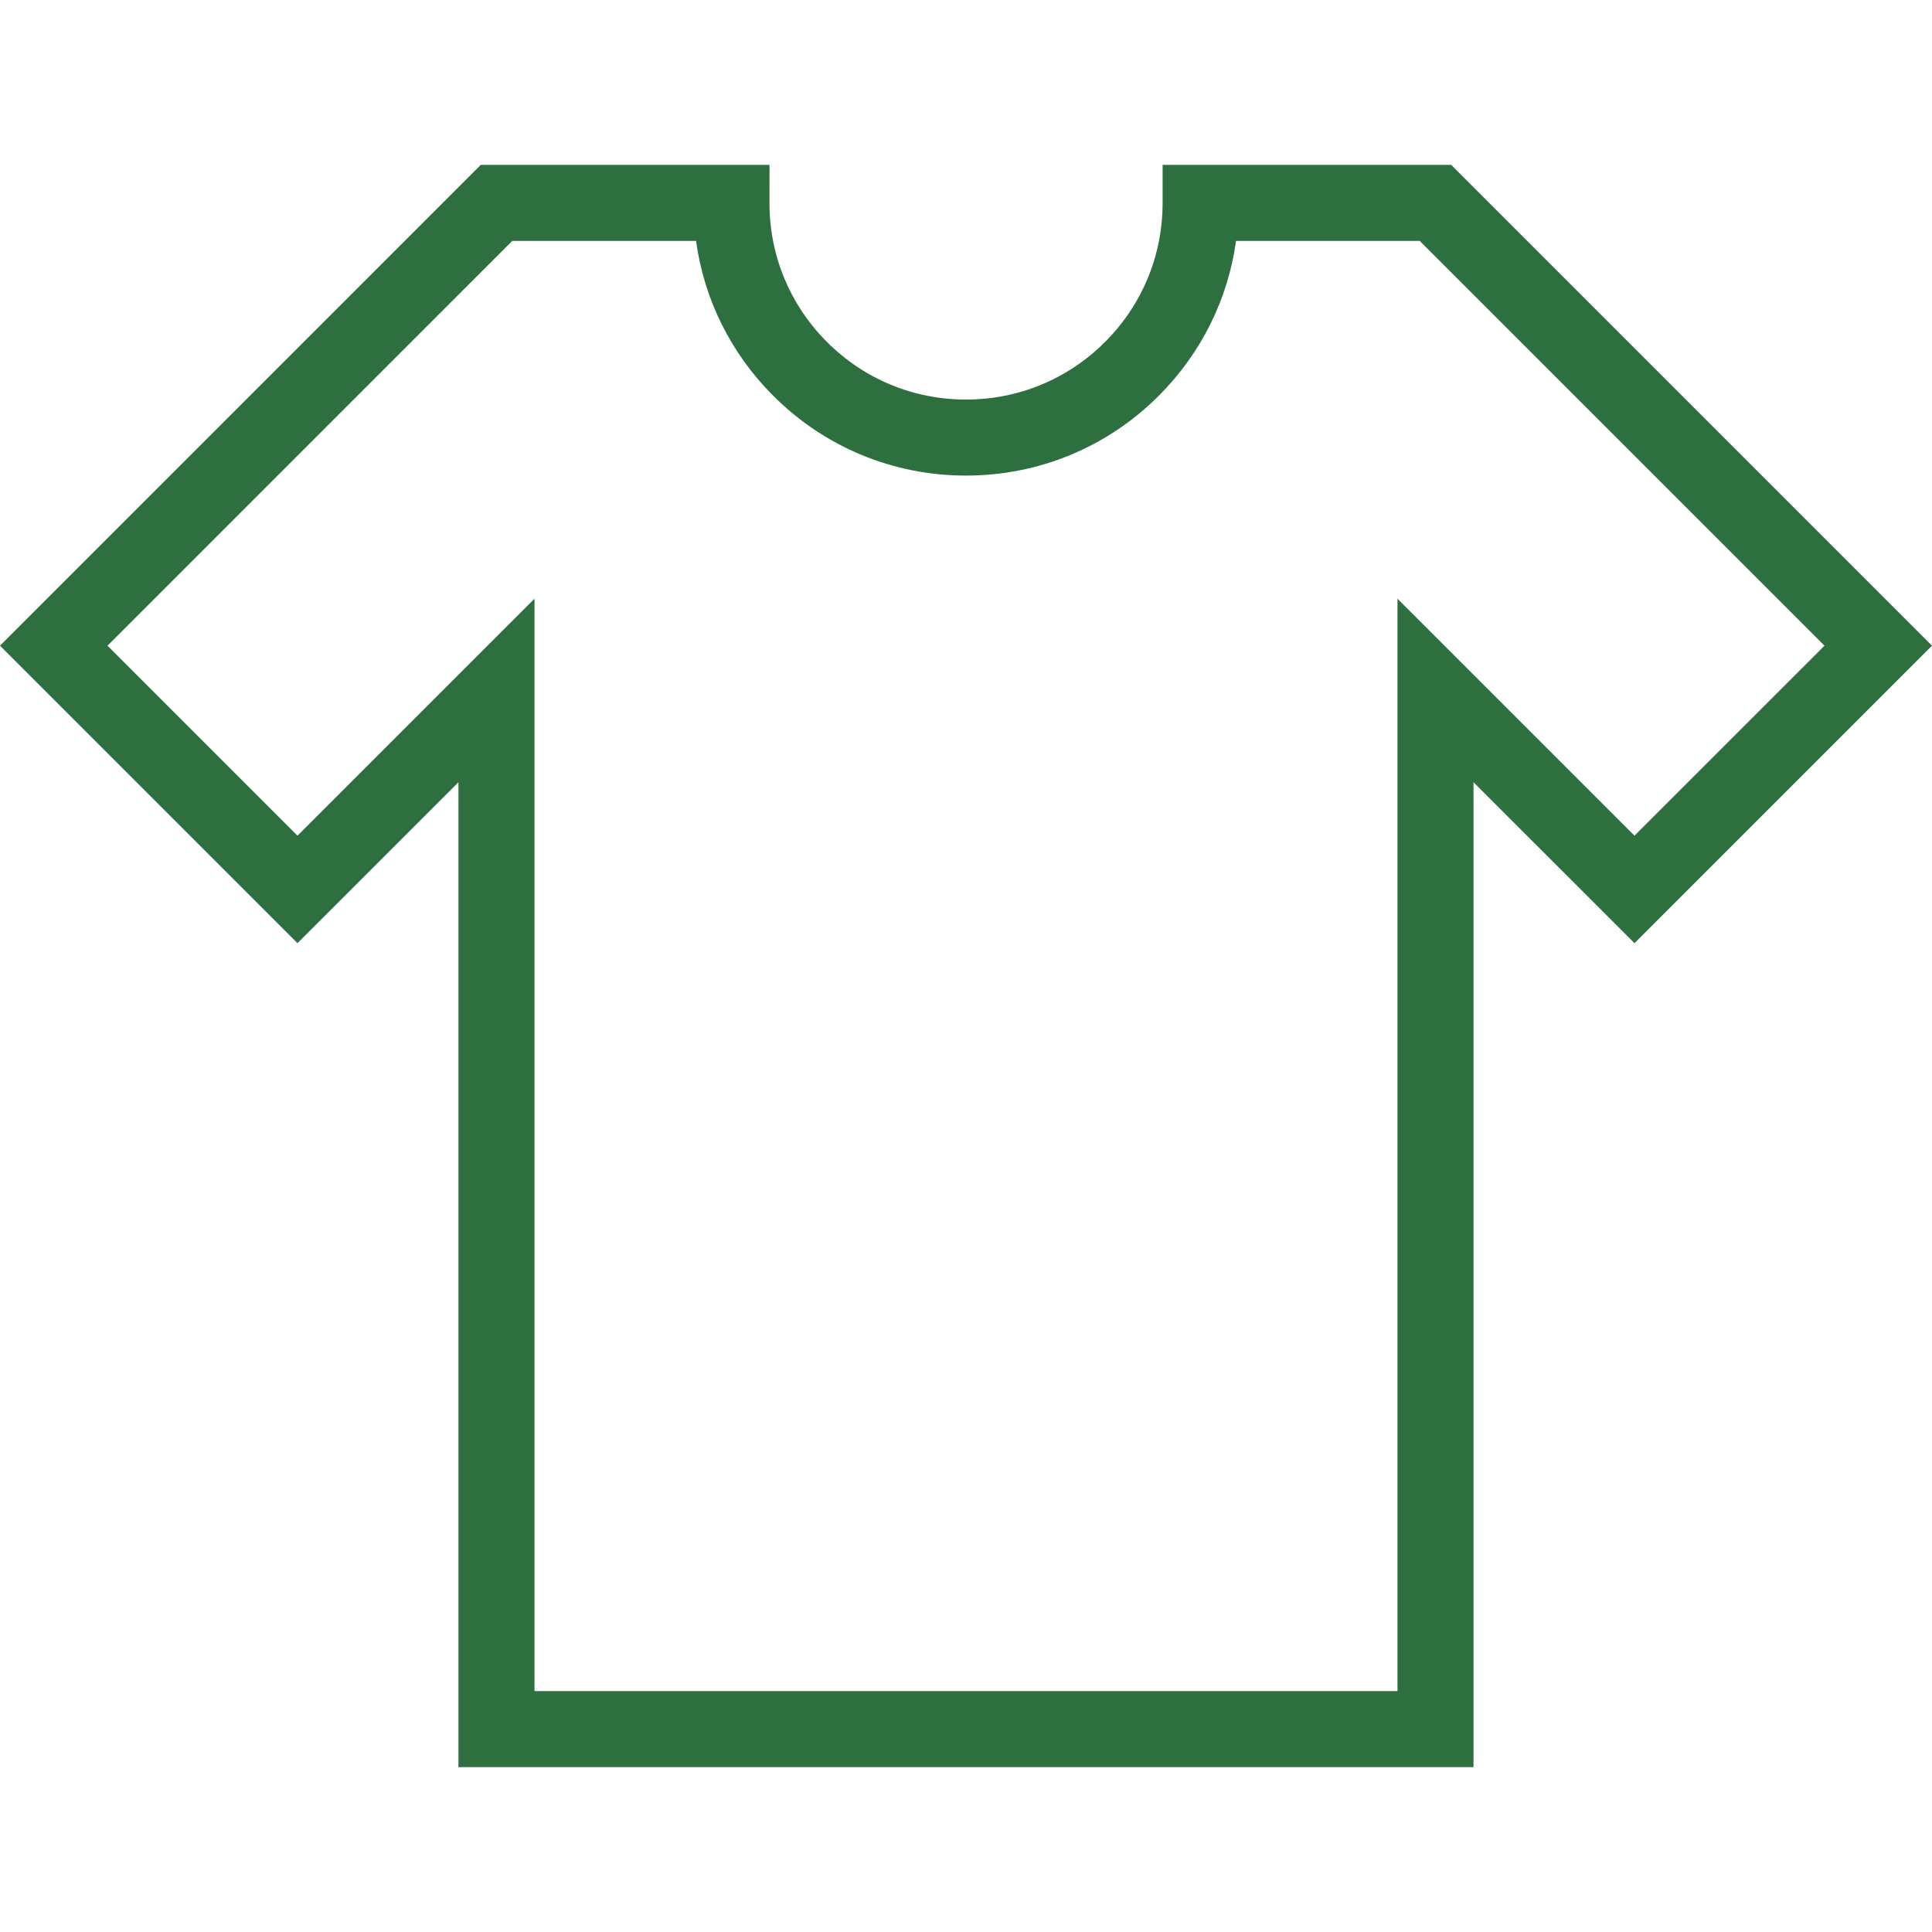 <!DOCTYPE svg PUBLIC "-//W3C//DTD SVG 1.1//EN" "http://www.w3.org/Graphics/SVG/1.1/DTD/svg11.dtd">
<!-- Uploaded to: SVG Repo, www.svgrepo.com, Transformed by: SVG Repo Mixer Tools -->
<svg fill="#2e6f40" height="64px" width="64px" version="1.1" id="Layer_1" xmlns="http://www.w3.org/2000/svg" xmlns:xlink="http://www.w3.org/1999/xlink" viewBox="0 0 500.462 500.462" xml:space="preserve">
<g id="SVGRepo_bgCarrier" stroke-width="0"/>
<g id="SVGRepo_tracerCarrier" stroke-linecap="round" stroke-linejoin="round"/>
<g id="SVGRepo_iconCarrier"> <g> <g> <path d="M375.913,42.712h-74.75v9.846c0,13.606-5.288,26.404-14.913,36.019c-9.625,9.625-22.413,14.923-36.019,14.923 c-13.615,0-26.413-5.298-36.029-14.933c-9.606-9.615-14.894-22.404-14.875-36l0.01-9.856h-74.798L0,167.26l77.058,77.058 l41.702-41.692V457.75h262.933V202.625l41.702,41.692l77.067-77.058L375.913,42.712z M362,155.087v282.971H138.452V155.087 l-61.394,61.385L27.846,167.26L132.692,62.404h47.606c2.087,15.125,8.99,29.096,19.971,40.087 c13.337,13.346,31.077,20.702,49.962,20.702c18.865,0,36.606-7.346,49.942-20.683c10.99-11,17.913-24.971,20.01-40.106h47.577 L472.615,167.26l-49.221,49.212L362,155.087z"/> </g> </g> </g>
</svg>